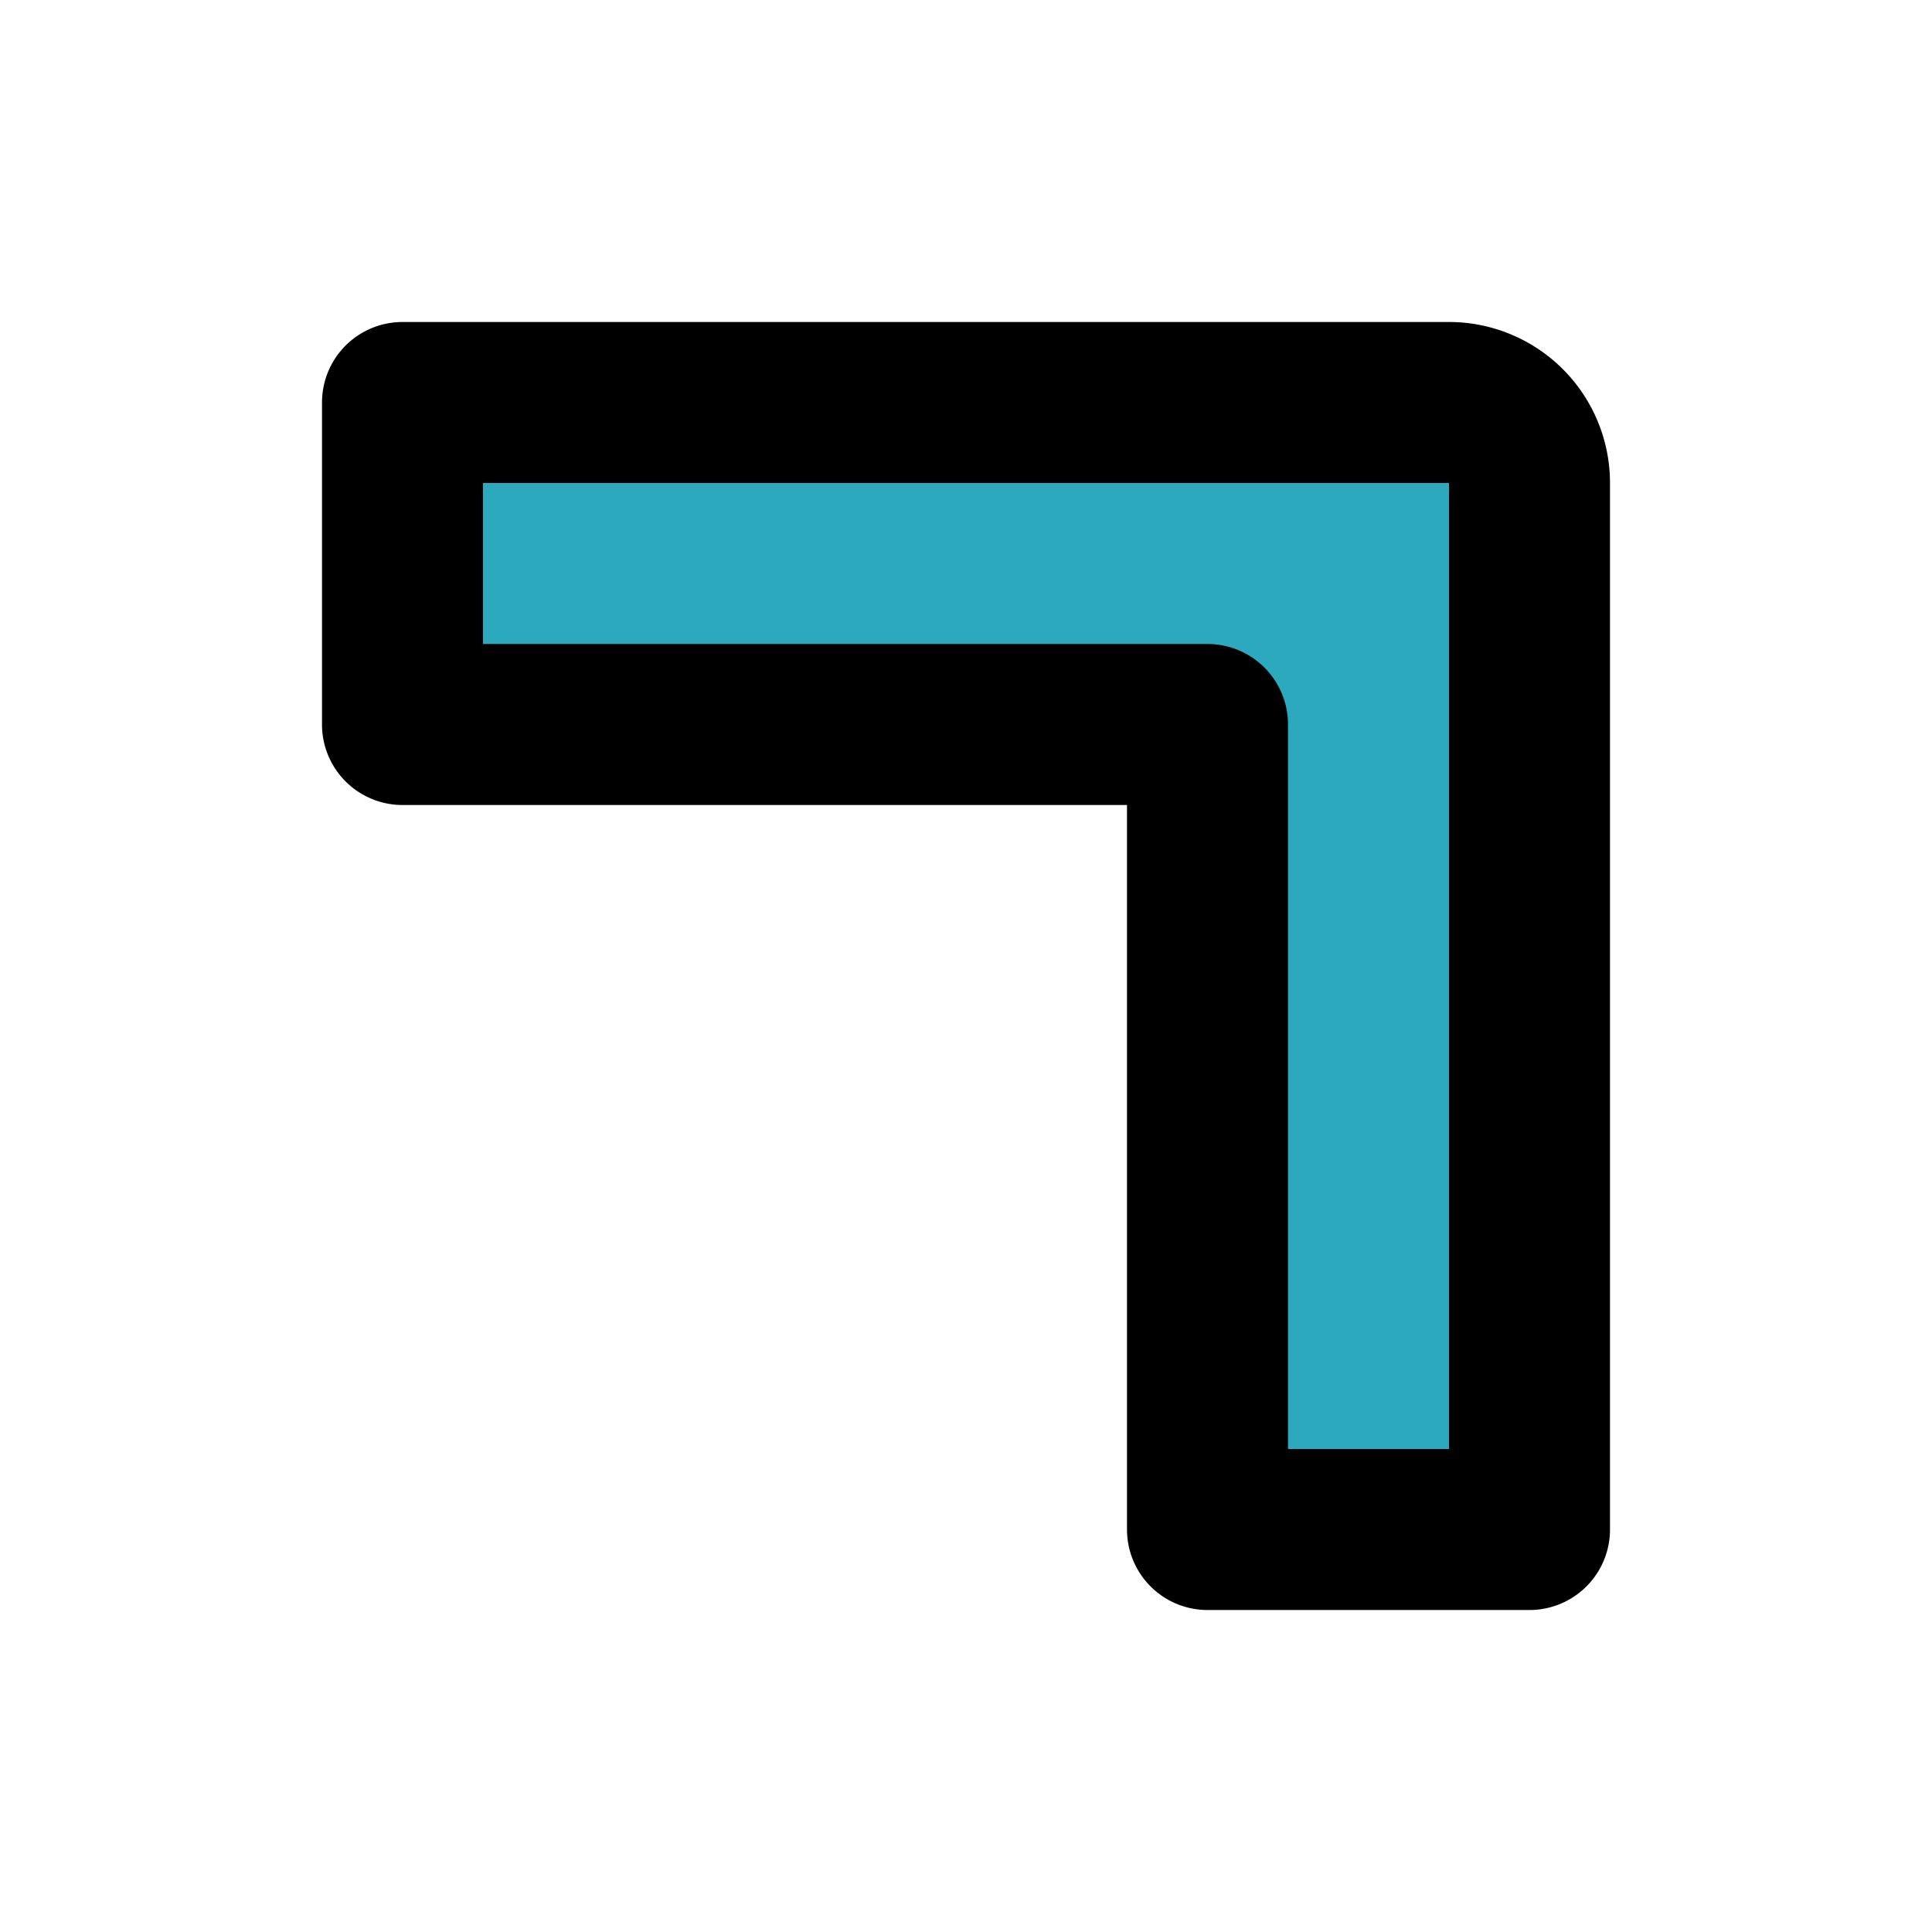 <?xml version="1.0" encoding="utf-8"?><!-- Скачано с сайта svg4.ru / Downloaded from svg4.ru -->
<svg fill="#000000" width="800px" height="800px" viewBox="0 0 24 24" id="right-up-direction-3" data-name="Flat Line" xmlns="http://www.w3.org/2000/svg" class="icon flat-line"><path id="secondary" d="M19,6V19H15V9H5V5H18A1,1,0,0,1,19,6Z" style="fill: rgb(44, 169, 188); stroke-width: 2;"></path><path id="primary" d="M19,6V19H15V9H5V5H18A1,1,0,0,1,19,6Z" style="fill: none; stroke: rgb(0, 0, 0); stroke-linecap: round; stroke-linejoin: round; stroke-width: 2;"></path></svg>